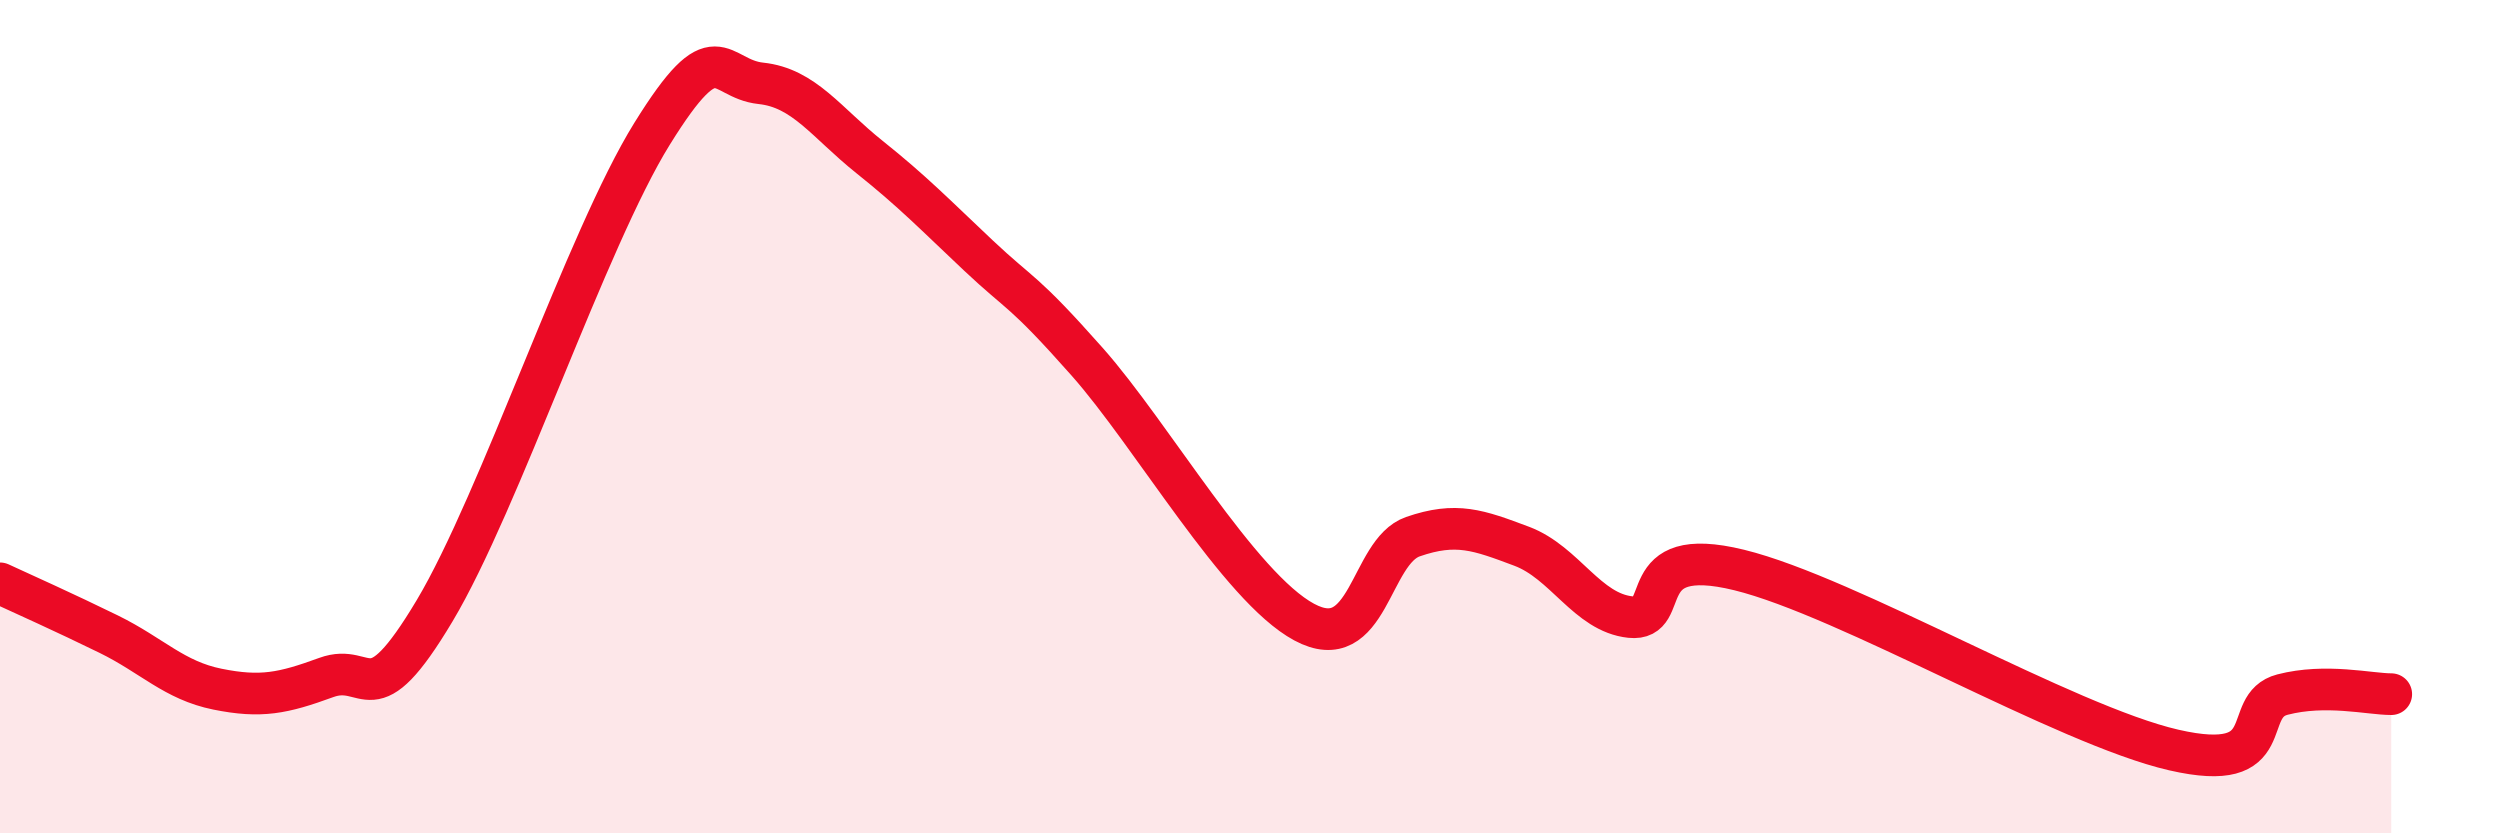 
    <svg width="60" height="20" viewBox="0 0 60 20" xmlns="http://www.w3.org/2000/svg">
      <path
        d="M 0,14 C 0.52,14.24 1.57,14.71 2.61,15.22 C 3.65,15.73 4.18,16.33 5.22,16.54 C 6.26,16.75 6.79,16.64 7.83,16.26 C 8.87,15.88 8.87,17.27 10.43,14.66 C 11.99,12.05 14.08,5.74 15.65,3.21 C 17.22,0.68 17.22,1.89 18.26,2 C 19.3,2.11 19.83,2.94 20.87,3.77 C 21.91,4.6 22.44,5.15 23.48,6.13 C 24.52,7.11 24.53,6.92 26.09,8.68 C 27.65,10.44 29.74,14.09 31.3,14.93 C 32.86,15.77 32.87,13.24 33.91,12.88 C 34.95,12.52 35.48,12.72 36.52,13.11 C 37.56,13.5 38.09,14.7 39.13,14.81 C 40.17,14.92 39.13,13.04 41.74,13.68 C 44.35,14.32 49.56,17.4 52.17,18 C 54.78,18.6 53.74,16.94 54.78,16.67 C 55.82,16.4 56.87,16.66 57.39,16.66L57.39 20L0 20Z"
        fill="#EB0A25"
        opacity="0.1"
        stroke-linecap="round"
        stroke-linejoin="round"
      />
      <path
        d="M 0,14 C 0.52,14.24 1.57,14.71 2.61,15.22 C 3.65,15.73 4.18,16.33 5.22,16.54 C 6.26,16.75 6.79,16.64 7.83,16.26 C 8.87,15.88 8.87,17.27 10.43,14.66 C 11.99,12.05 14.08,5.74 15.65,3.21 C 17.22,0.68 17.22,1.89 18.26,2 C 19.3,2.11 19.83,2.94 20.87,3.77 C 21.91,4.6 22.44,5.15 23.48,6.13 C 24.52,7.11 24.53,6.92 26.09,8.68 C 27.65,10.44 29.74,14.09 31.3,14.93 C 32.86,15.77 32.87,13.24 33.91,12.88 C 34.95,12.52 35.48,12.72 36.52,13.11 C 37.56,13.5 38.09,14.7 39.13,14.81 C 40.17,14.92 39.13,13.04 41.74,13.68 C 44.35,14.32 49.56,17.4 52.17,18 C 54.78,18.6 53.74,16.94 54.78,16.67 C 55.82,16.4 56.87,16.66 57.39,16.66"
        stroke="#EB0A25"
        stroke-width="1"
        fill="none"
        stroke-linecap="round"
        stroke-linejoin="round"
      />
    </svg>
  